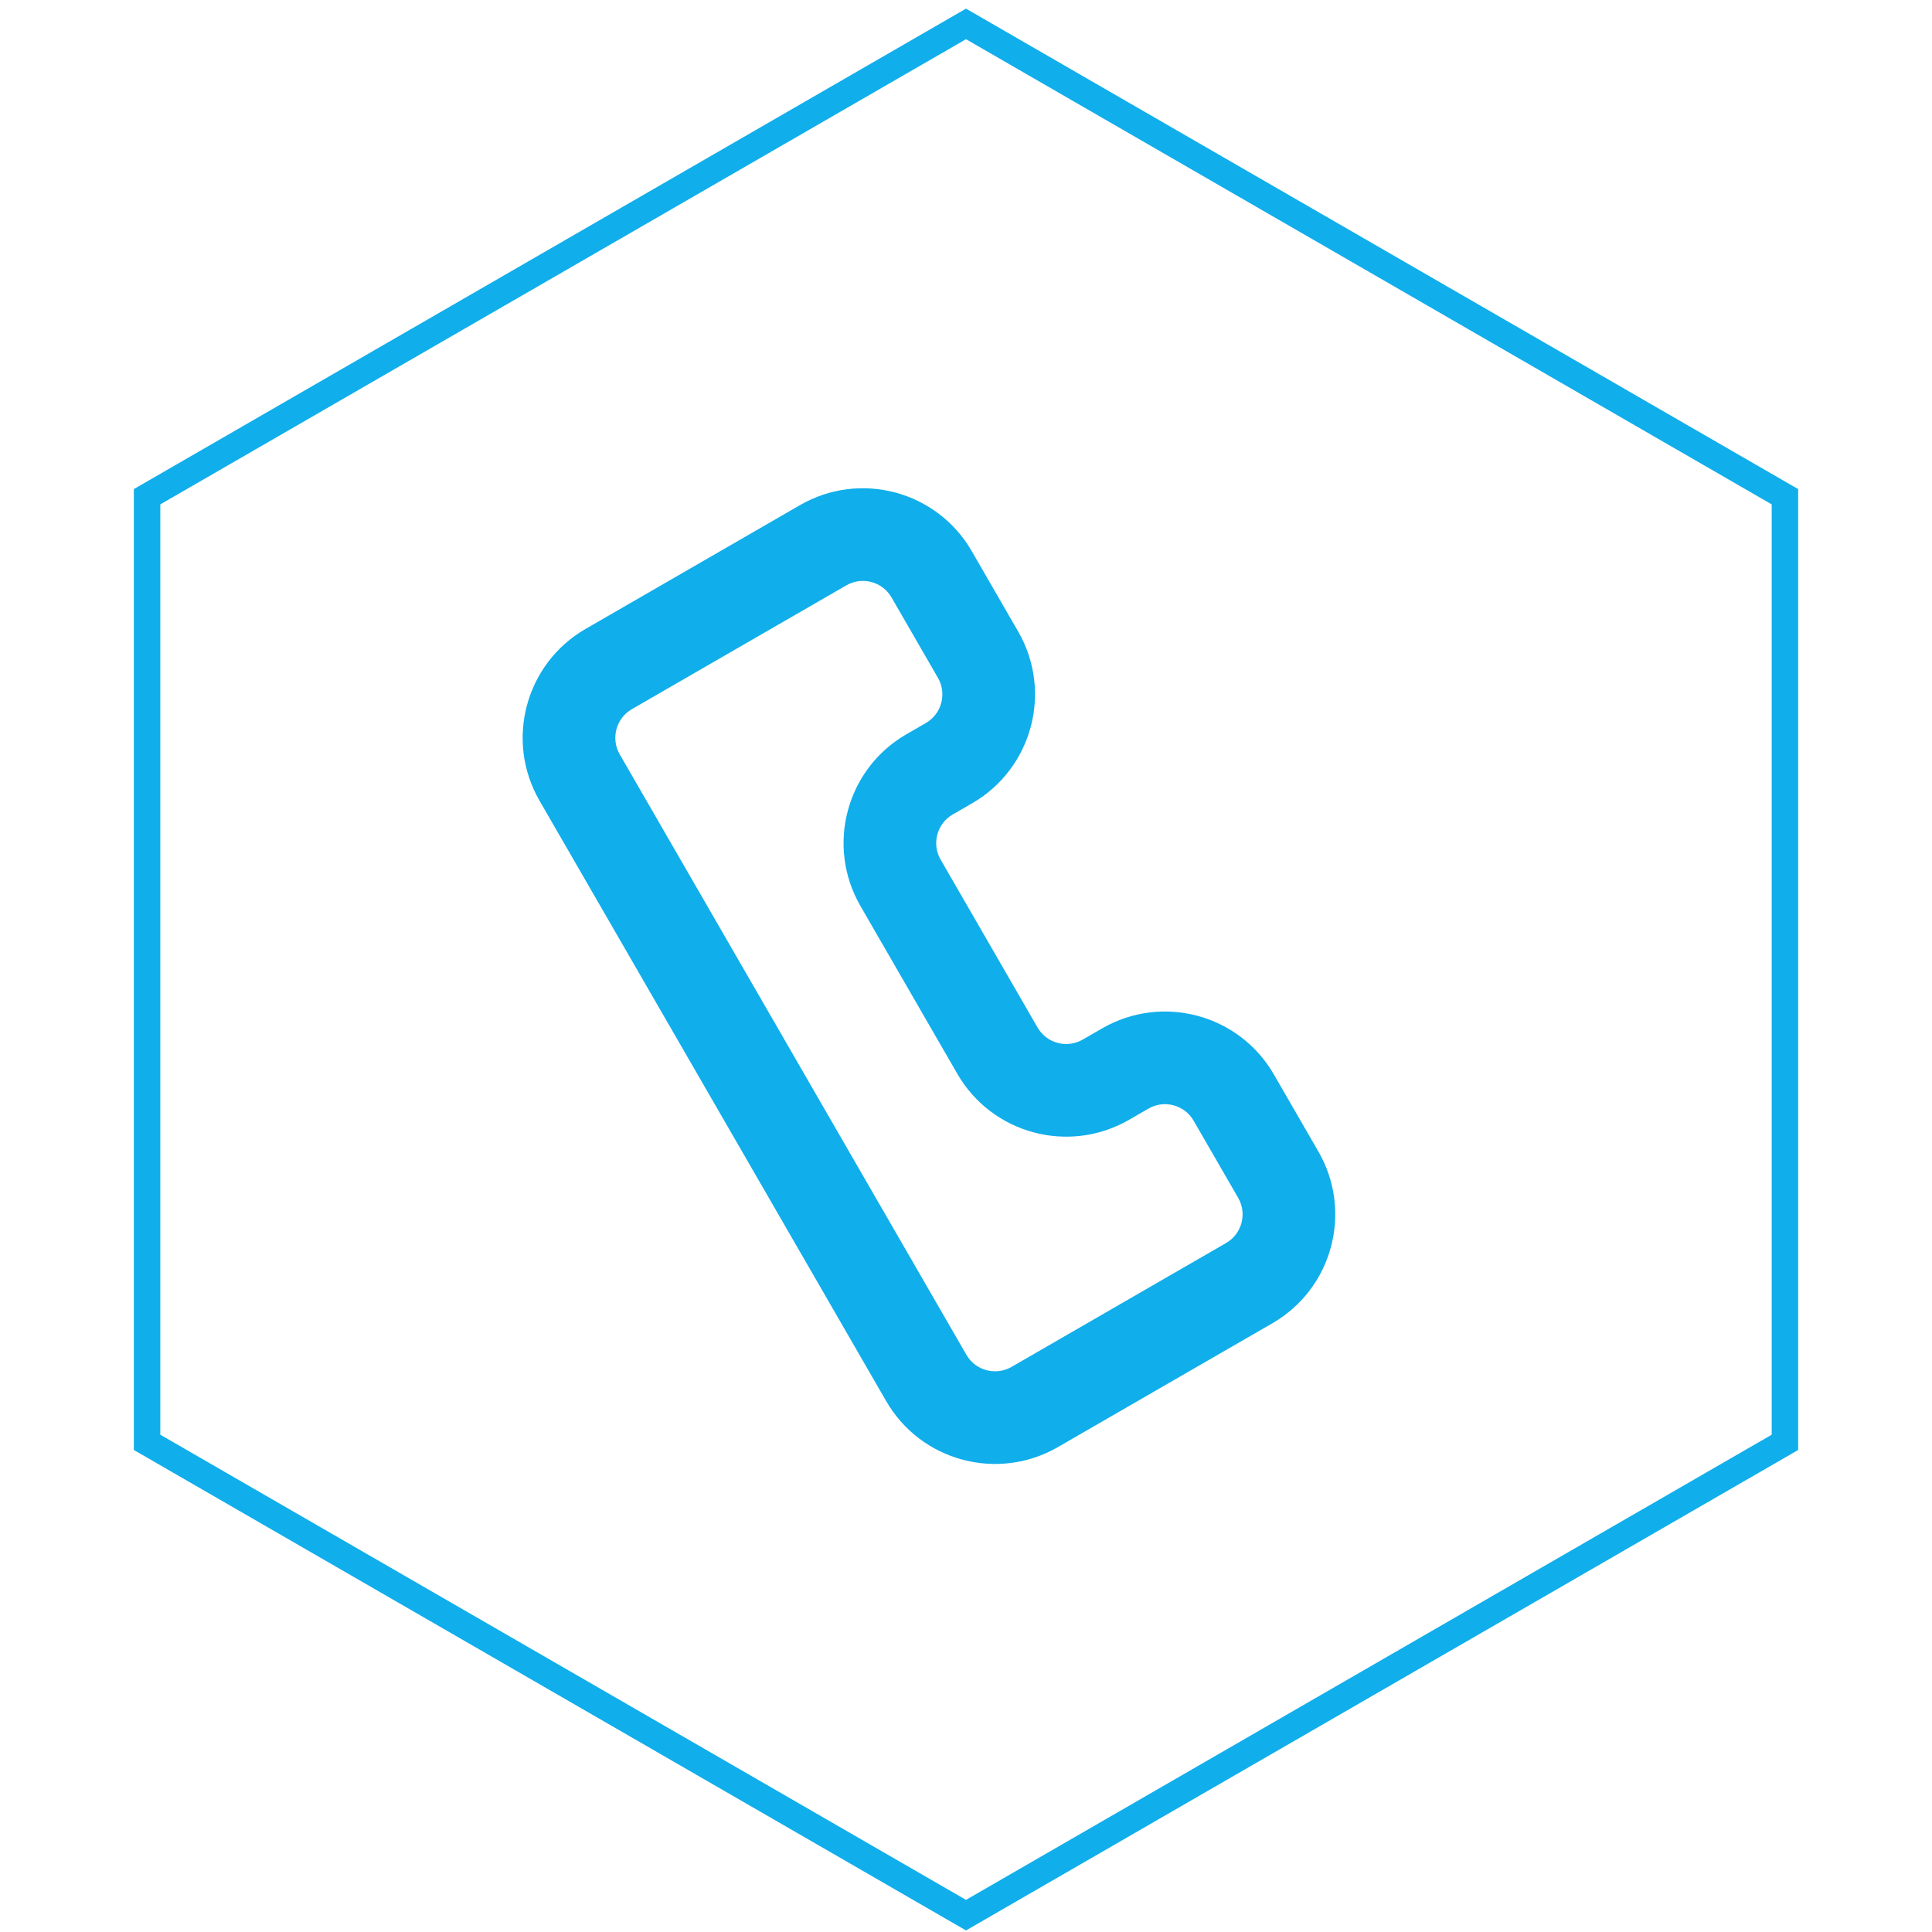 <svg width="146" height="146" viewBox="0 0 146 146" fill="none" xmlns="http://www.w3.org/2000/svg">
<path d="M11.114 37.538L73 1.808L134.886 37.538V108.997L73 144.727L11.114 108.997V37.538Z" stroke="#10AEEB" stroke-width="2"/>
<path fill-rule="evenodd" clip-rule="evenodd" d="M47.748 53.592C46.553 54.282 46.143 55.811 46.833 57.007L73.029 102.379C73.719 103.575 75.248 103.984 76.444 103.294L92.652 93.936C93.848 93.246 94.258 91.717 93.567 90.521L90.202 84.692C89.512 83.496 87.983 83.087 86.787 83.777L85.321 84.623C80.777 87.247 74.967 85.69 72.344 81.146L65.022 68.463C62.398 63.919 63.955 58.109 68.499 55.486L69.965 54.64C71.16 53.949 71.57 52.42 70.88 51.224L67.372 45.149C66.681 43.953 65.152 43.543 63.957 44.234L47.748 53.592ZM40.771 60.507C38.148 55.963 39.705 50.153 44.248 47.529L60.457 38.171C65 35.548 70.811 37.105 73.434 41.649L76.942 47.724C79.565 52.268 78.008 58.078 73.465 60.702L71.999 61.548C70.803 62.238 70.393 63.767 71.084 64.963L78.406 77.646C79.097 78.842 80.626 79.251 81.821 78.561L83.287 77.715C87.831 75.091 93.641 76.648 96.264 81.192L99.63 87.021C102.253 91.565 100.696 97.375 96.152 99.998L79.944 109.356C75.4 111.98 69.59 110.423 66.967 105.879L40.771 60.507Z" fill="#10AEEB"/>
</svg>
